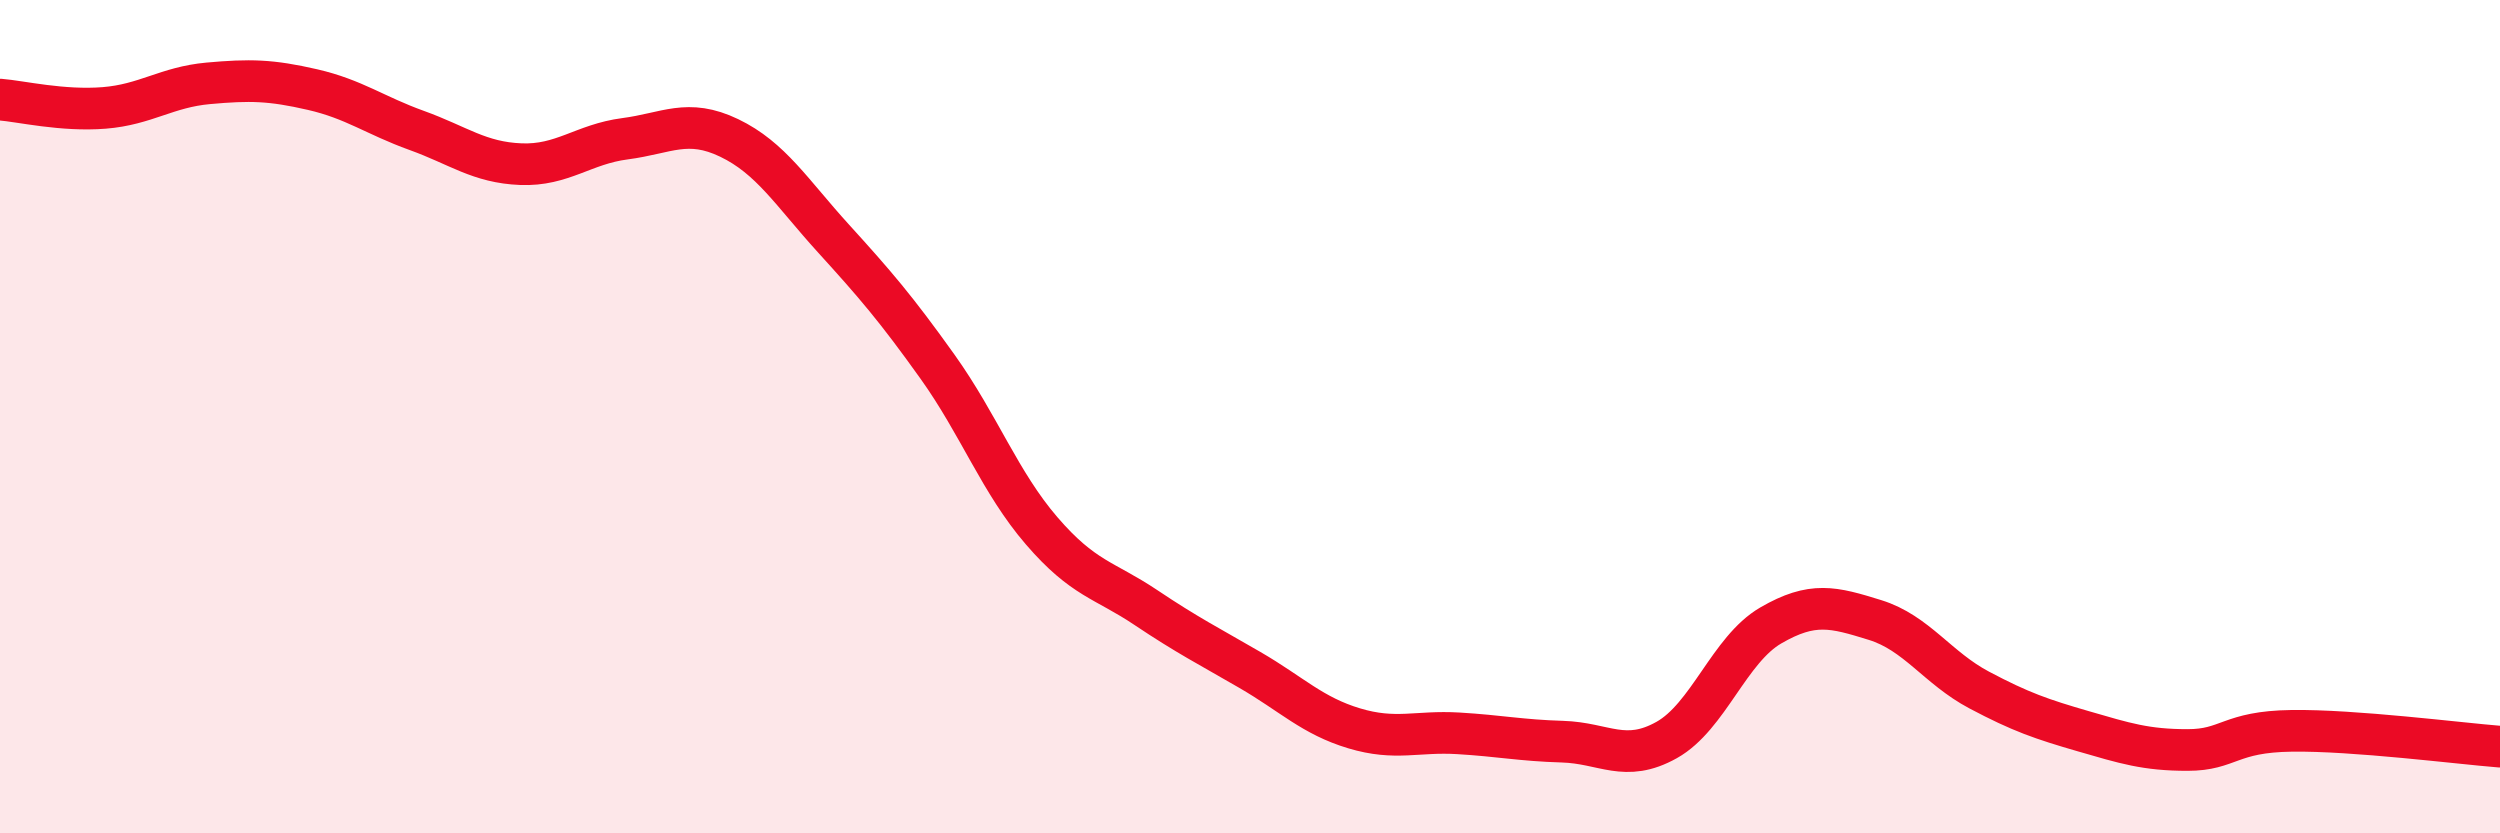 
    <svg width="60" height="20" viewBox="0 0 60 20" xmlns="http://www.w3.org/2000/svg">
      <path
        d="M 0,2.39 C 0.5,2.43 1.5,2.67 2.5,2.59 C 3.5,2.51 4,2.09 5,2 C 6,1.91 6.5,1.92 7.5,2.15 C 8.5,2.38 9,2.77 10,3.13 C 11,3.49 11.5,3.9 12.5,3.94 C 13.5,3.98 14,3.46 15,3.33 C 16,3.2 16.5,2.83 17.5,3.31 C 18.5,3.79 19,4.62 20,5.72 C 21,6.82 21.5,7.4 22.5,8.8 C 23.5,10.2 24,11.58 25,12.74 C 26,13.9 26.5,13.91 27.5,14.58 C 28.5,15.25 29,15.5 30,16.08 C 31,16.66 31.5,17.18 32.5,17.48 C 33.5,17.78 34,17.54 35,17.6 C 36,17.66 36.5,17.77 37.5,17.8 C 38.5,17.83 39,18.32 40,17.76 C 41,17.2 41.5,15.59 42.5,15.01 C 43.5,14.43 44,14.57 45,14.88 C 46,15.19 46.5,16.03 47.5,16.56 C 48.5,17.09 49,17.26 50,17.55 C 51,17.84 51.5,18 52.5,18 C 53.5,18 53.5,17.56 55,17.54 C 56.5,17.52 59,17.84 60,17.92L60 20L0 20Z"
        fill="#EB0A25"
        opacity="0.1"
        stroke-linecap="round"
        stroke-linejoin="round"
      />
      <path
        d="M 0,2.39 C 0.5,2.43 1.5,2.67 2.5,2.59 C 3.5,2.51 4,2.09 5,2 C 6,1.91 6.5,1.92 7.5,2.15 C 8.5,2.38 9,2.77 10,3.13 C 11,3.49 11.5,3.9 12.5,3.94 C 13.5,3.98 14,3.46 15,3.33 C 16,3.2 16.5,2.83 17.5,3.31 C 18.5,3.79 19,4.62 20,5.72 C 21,6.82 21.5,7.4 22.5,8.8 C 23.5,10.2 24,11.58 25,12.74 C 26,13.9 26.5,13.91 27.5,14.58 C 28.5,15.25 29,15.5 30,16.08 C 31,16.66 31.5,17.18 32.5,17.48 C 33.5,17.78 34,17.54 35,17.6 C 36,17.66 36.5,17.77 37.5,17.8 C 38.5,17.83 39,18.32 40,17.76 C 41,17.2 41.5,15.59 42.5,15.01 C 43.5,14.43 44,14.57 45,14.88 C 46,15.19 46.5,16.03 47.5,16.56 C 48.5,17.09 49,17.26 50,17.55 C 51,17.84 51.5,18 52.5,18 C 53.5,18 53.5,17.56 55,17.54 C 56.5,17.52 59,17.84 60,17.92"
        stroke="#EB0A25"
        stroke-width="1"
        fill="none"
        stroke-linecap="round"
        stroke-linejoin="round"
      />
    </svg>
  